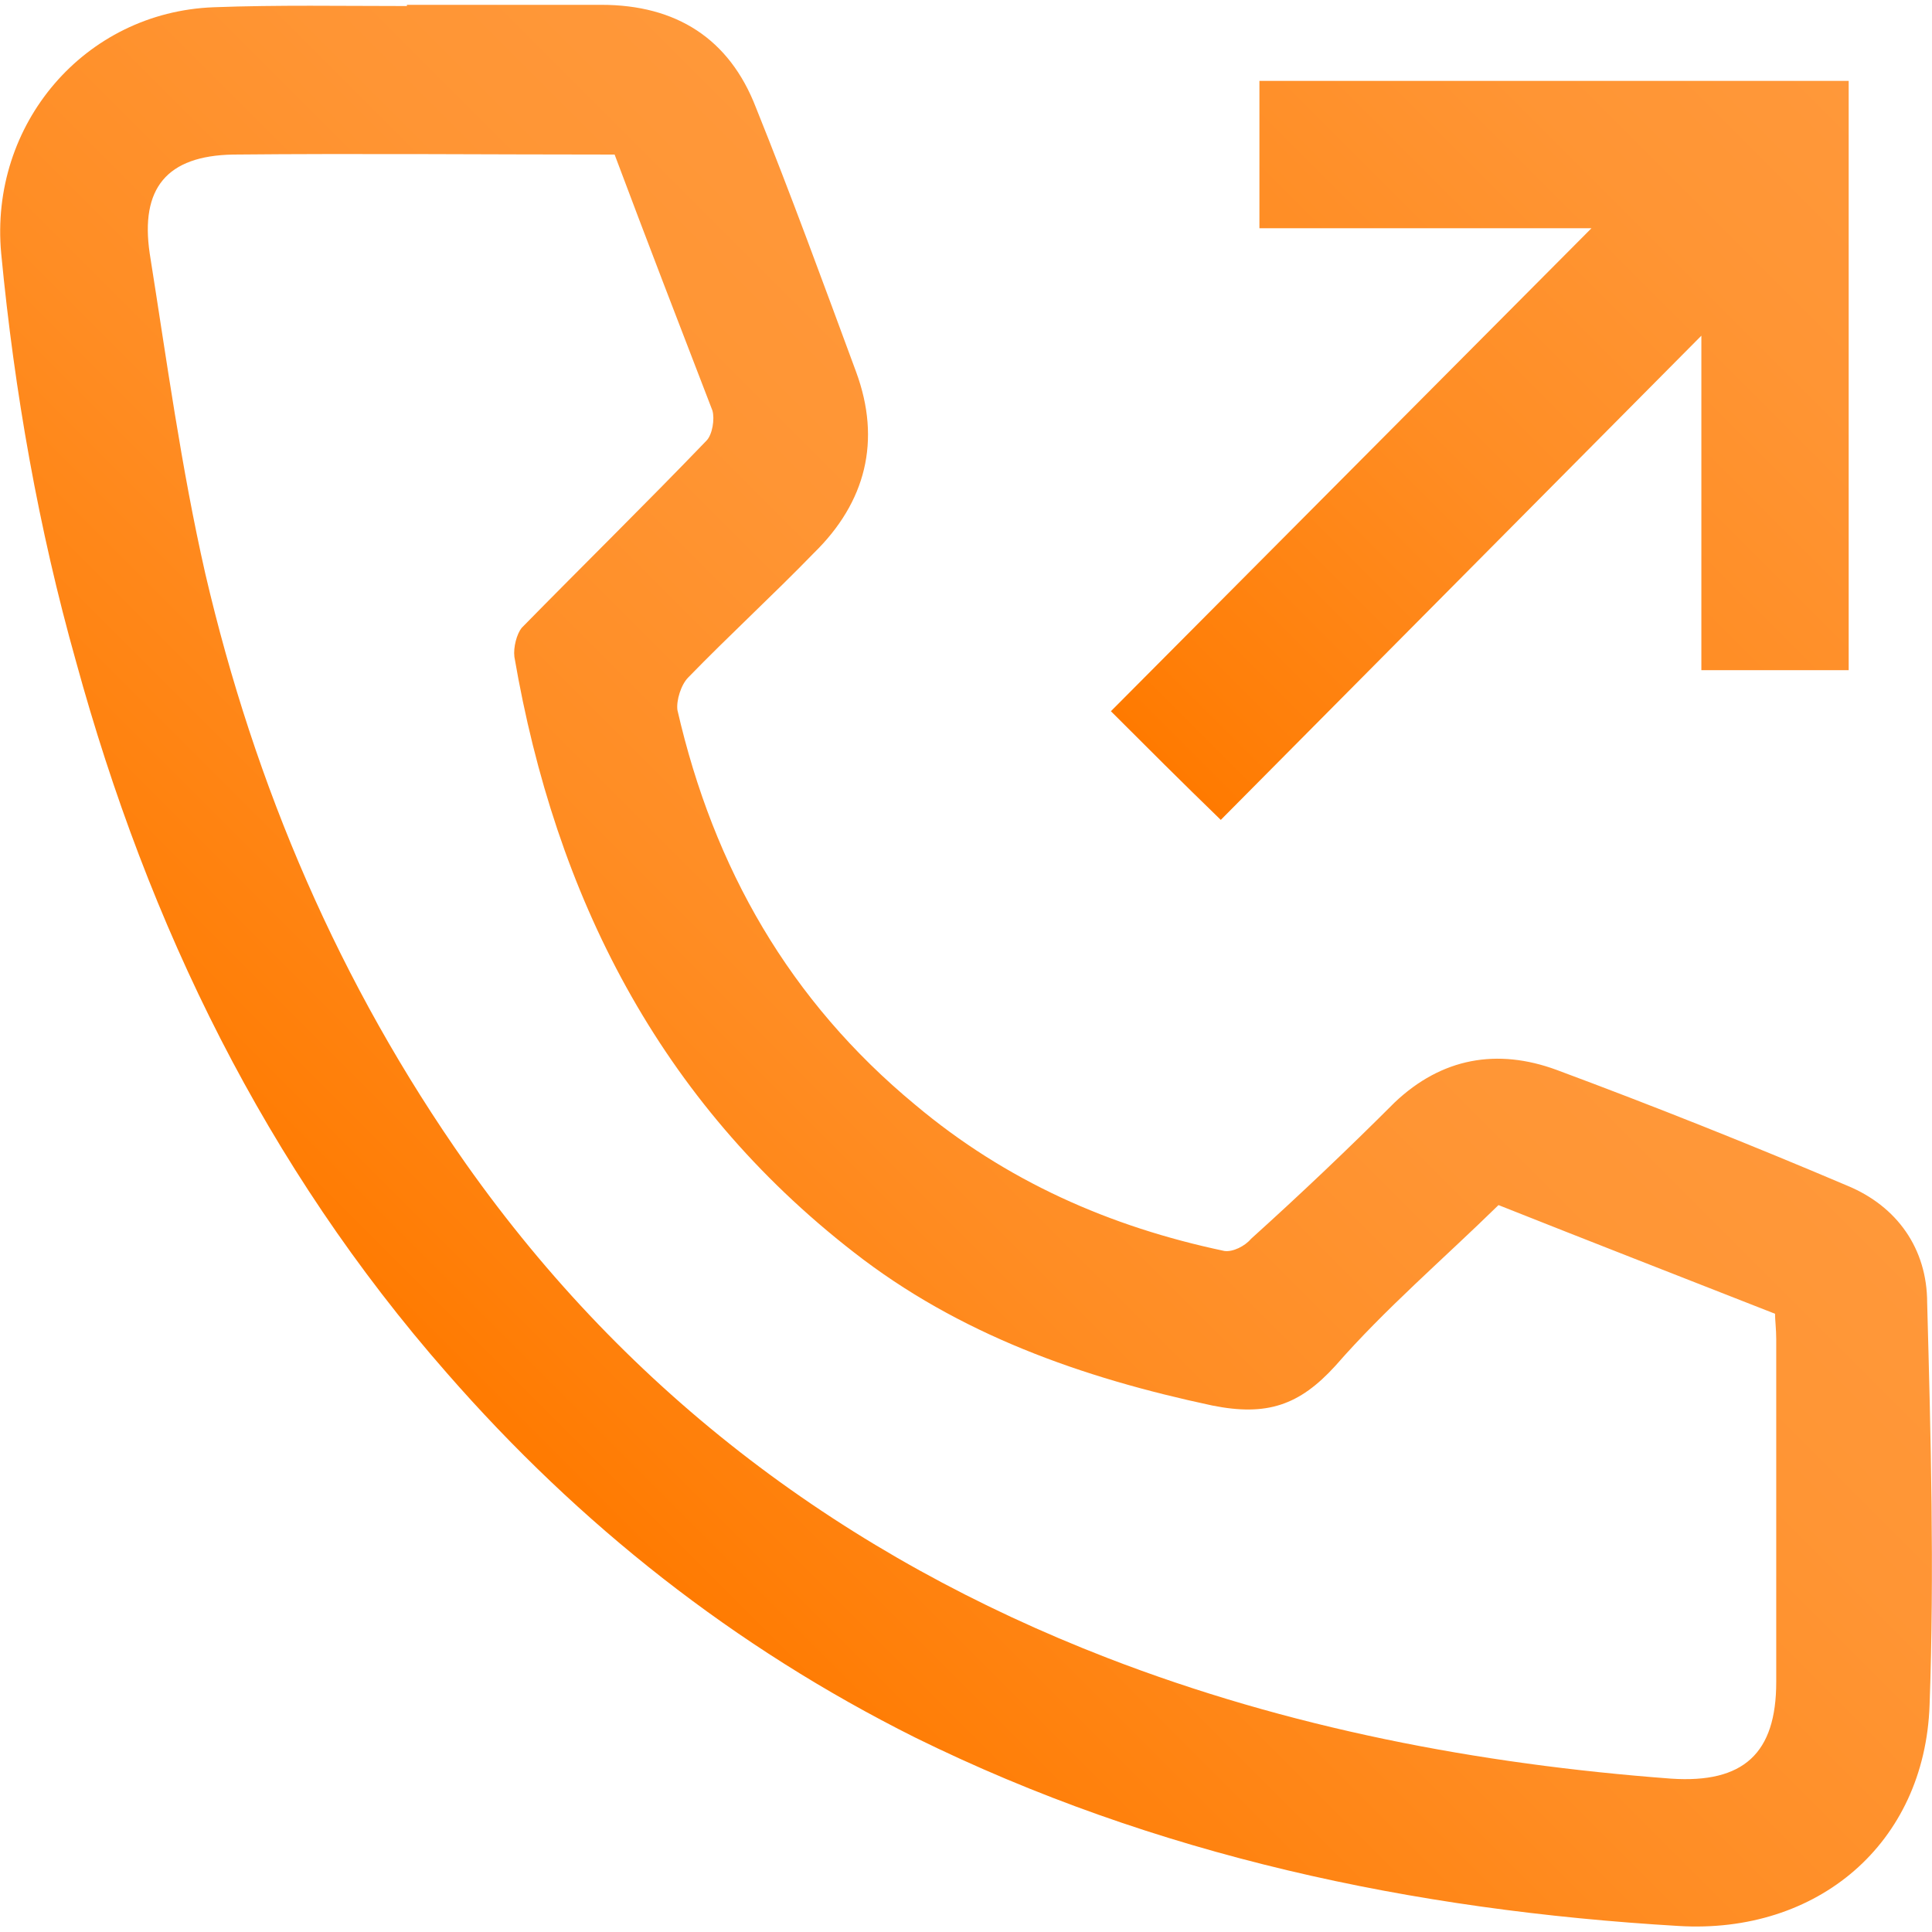 <svg version="1.2" xmlns="http://www.w3.org/2000/svg" viewBox="0 0 160 160" width="160" height="160"><defs><linearGradient id="P" gradientUnits="userSpaceOnUse"/><linearGradient id="g1" x2="1" href="#P" gradientTransform="matrix(66.58,-66.579,148.552,148.553,41.423,118.529)"><stop stop-color="#ff7a00"/><stop offset=".1" stop-color="#ff7f09"/><stop offset=".45" stop-color="#ff8d24"/><stop offset=".76" stop-color="#ff9534"/><stop offset="1" stop-color="#ff983a"/></linearGradient><linearGradient id="g2" x2="1" href="#P" gradientTransform="matrix(56.642,-56.642,48.76,48.76,96.423,63.351)"><stop stop-color="#ff7a00"/><stop offset=".1" stop-color="#ff7f09"/><stop offset=".45" stop-color="#ff8d24"/><stop offset=".76" stop-color="#ff9534"/><stop offset="1" stop-color="#ff983a"/></linearGradient></defs><style>.a{fill:url(#g1)}.b{fill:url(#g2)}</style><path fill-rule="evenodd" class="a" d="m33.7 0.4q8 0 16.1 0c6.2 0 10.6 2.8 12.8 8.5 2.9 7.2 5.6 14.6 8.3 21.9 2.1 5.7 0.8 10.8-3.5 15-3.4 3.5-7 6.8-10.4 10.3-0.6 0.6-1 1.9-0.9 2.7 3 13.1 9.3 24.1 19.7 32.7 7.5 6.3 16.1 10.1 25.6 12.1 0.7 0.1 1.7-0.4 2.2-1q6.1-5.5 11.9-11.3c3.9-3.7 8.5-4.5 13.4-2.7q12.1 4.5 24.1 9.6c4.1 1.7 6.6 5.2 6.6 9.7 0.3 11.1 0.6 22.2 0.2 33.3-0.4 11.5-9.3 19-20.8 18.3-22-1.3-43.3-5.8-63.2-15.6-15-7.5-27.8-17.6-38.8-30.2-15-17.1-24.7-37-30.7-58.9-3.1-11-5.1-22.3-6.2-33.8-1-10.7 6.9-20 17.6-20.4 5.3-0.2 10.7-0.1 16-0.1q0 0 0-0.1zm17.2 12.4c-10.6 0-21.1-0.1-31.6 0-5.5 0.1-7.7 2.8-6.9 8.2 1.4 8.8 2.6 17.7 4.6 26.5 4.1 17.6 11.1 34 21.6 48.9 13.5 19.1 31.4 32.5 53.1 40.9 15 5.8 30.7 8.8 46.7 10 6 0.4 8.7-2.1 8.7-8q0-14.2 0-28.4c0-0.8-0.1-1.6-0.1-2.1-7.9-3.1-15.6-6.1-22.9-9-4.6 4.5-9.4 8.6-13.5 13.3-3 3.3-5.7 4.2-10.2 3.3-10.8-2.3-21-5.9-29.7-12.7-16.1-12.5-24.7-29.5-28.1-49.3-0.1-0.8 0.2-1.9 0.6-2.4 5.1-5.2 10.3-10.3 15.3-15.5 0.5-0.5 0.7-1.8 0.5-2.5-2.7-7-5.4-14-8.1-21.2z"/><path class="b" d="m104.3 18.9c0-4.2 0-8.1 0-12.2 16.3 0 32.5 0 48.8 0 0 16.3 0 32.5 0 48.8-4 0-8 0-12.2 0 0-9.2 0-18.3 0-27.7-13.5 13.6-26.7 26.9-39.8 40.1-3.3-3.2-6.1-6-9.1-9q19.7-19.8 39.8-40c-9.2 0-18.3 0-27.5 0z"/></svg>